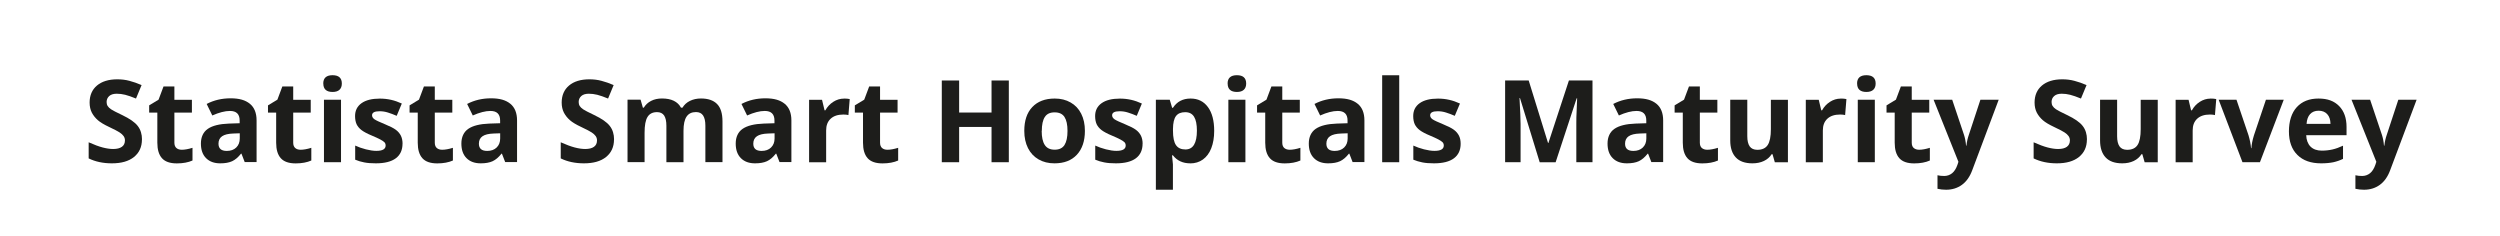 <?xml version="1.0" encoding="UTF-8"?>
<svg id="Ebene_1" xmlns="http://www.w3.org/2000/svg" version="1.1" viewBox="0 0 425.2 40.2">
  <!-- Generator: Adobe Illustrator 29.4.0, SVG Export Plug-In . SVG Version: 2.1.0 Build 152)  -->
  <defs>
    <style>
      .st0 {
        fill: #1d1d1b;
      }
    </style>
  </defs>
  <path class="st0" d="M24.14,23.73c0,1.25-.45,2.24-1.35,2.97s-2.16,1.08-3.77,1.08c-1.48,0-2.8-.28-3.94-.84v-2.74c.94.42,1.73.71,2.38.88.65.17,1.24.26,1.78.26.65,0,1.14-.12,1.49-.37.35-.25.52-.61.52-1.1,0-.27-.08-.51-.23-.73-.15-.21-.38-.42-.67-.61-.29-.2-.9-.51-1.8-.94-.85-.4-1.49-.78-1.91-1.15-.42-.37-.76-.79-1.02-1.28-.25-.49-.38-1.06-.38-1.71,0-1.23.42-2.2,1.25-2.9.83-.7,1.99-1.06,3.46-1.06.72,0,1.41.08,2.07.26.66.17,1.34.41,2.06.72l-.95,2.29c-.74-.3-1.35-.52-1.84-.64s-.96-.18-1.43-.18c-.56,0-.99.13-1.28.39s-.45.6-.45,1.02c0,.26.06.49.18.68.12.19.31.38.58.56s.89.51,1.87.97c1.3.62,2.19,1.24,2.67,1.87.48.62.72,1.39.72,2.3Z"/>
  <path class="st0" d="M30.91,25.47c.51,0,1.12-.11,1.83-.33v2.16c-.72.32-1.61.49-2.66.49-1.16,0-2-.29-2.53-.88-.53-.59-.79-1.47-.79-2.64v-5.12h-1.39v-1.23l1.6-.97.84-2.24h1.85v2.26h2.98v2.18h-2.98v5.12c0,.41.12.72.35.91.23.2.54.29.92.29Z"/>
  <path class="st0" d="M41.63,27.59l-.56-1.45h-.08c-.49.62-.99,1.04-1.51,1.28-.52.24-1.19.36-2.02.36-1.02,0-1.82-.29-2.41-.88s-.88-1.41-.88-2.49.39-1.96,1.18-2.5c.79-.54,1.98-.83,3.57-.89l1.84-.06v-.47c0-1.08-.55-1.62-1.65-1.62-.85,0-1.85.26-3,.77l-.96-1.96c1.22-.64,2.58-.96,4.07-.96s2.52.31,3.28.93,1.14,1.57,1.14,2.83v7.08h-2.03ZM40.78,22.67l-1.12.04c-.84.03-1.47.18-1.88.46-.41.28-.62.7-.62,1.27,0,.82.47,1.23,1.41,1.23.67,0,1.21-.19,1.61-.58.4-.39.6-.9.6-1.54v-.87Z"/>
  <path class="st0" d="M51.12,25.47c.51,0,1.12-.11,1.83-.33v2.16c-.72.32-1.61.49-2.66.49-1.16,0-2-.29-2.53-.88-.53-.59-.79-1.47-.79-2.64v-5.12h-1.39v-1.23l1.6-.97.84-2.24h1.85v2.26h2.98v2.18h-2.98v5.12c0,.41.12.72.35.91.23.2.54.29.92.29Z"/>
  <path class="st0" d="M54.98,14.21c0-.94.53-1.42,1.58-1.42s1.58.47,1.58,1.42c0,.45-.13.8-.39,1.05-.26.25-.66.38-1.18.38-1.05,0-1.58-.48-1.58-1.43ZM58,27.59h-2.9v-10.63h2.9v10.63Z"/>
  <path class="st0" d="M68.46,24.43c0,1.09-.38,1.92-1.14,2.49-.76.57-1.89.86-3.4.86-.77,0-1.43-.05-1.98-.16-.55-.1-1.06-.26-1.53-.46v-2.4c.54.25,1.15.47,1.82.64.67.17,1.27.26,1.78.26,1.05,0,1.58-.3,1.58-.91,0-.23-.07-.41-.21-.56-.14-.14-.38-.3-.72-.48s-.8-.39-1.37-.63c-.82-.34-1.42-.66-1.8-.95-.38-.29-.66-.63-.84-1-.17-.38-.26-.84-.26-1.39,0-.94.37-1.67,1.1-2.19.73-.52,1.77-.78,3.11-.78s2.53.28,3.74.84l-.87,2.09c-.53-.23-1.03-.42-1.49-.56-.46-.15-.94-.22-1.42-.22-.86,0-1.28.23-1.28.69,0,.26.14.49.41.68.28.19.88.47,1.81.85.83.34,1.44.65,1.83.94.39.29.67.63.86,1.01.18.38.28.83.28,1.36Z"/>
  <path class="st0" d="M75.2,25.47c.51,0,1.12-.11,1.83-.33v2.16c-.72.32-1.61.49-2.66.49-1.16,0-2-.29-2.53-.88-.53-.59-.79-1.47-.79-2.64v-5.12h-1.39v-1.23l1.6-.97.84-2.24h1.85v2.26h2.98v2.18h-2.98v5.12c0,.41.12.72.35.91.23.2.54.29.92.29Z"/>
  <path class="st0" d="M85.93,27.59l-.56-1.45h-.08c-.49.62-.99,1.04-1.51,1.28-.52.24-1.19.36-2.02.36-1.02,0-1.82-.29-2.41-.88s-.88-1.41-.88-2.49.39-1.96,1.18-2.5c.79-.54,1.98-.83,3.57-.89l1.84-.06v-.47c0-1.08-.55-1.62-1.65-1.62-.85,0-1.85.26-3,.77l-.96-1.96c1.22-.64,2.58-.96,4.07-.96s2.52.31,3.28.93,1.14,1.57,1.14,2.83v7.08h-2.03ZM85.07,22.67l-1.12.04c-.84.03-1.47.18-1.88.46-.41.28-.62.7-.62,1.27,0,.82.47,1.23,1.41,1.23.67,0,1.21-.19,1.61-.58.4-.39.6-.9.6-1.54v-.87Z"/>
  <path class="st0" d="M104.43,23.73c0,1.25-.45,2.24-1.35,2.97s-2.16,1.08-3.77,1.08c-1.48,0-2.8-.28-3.94-.84v-2.74c.94.42,1.73.71,2.38.88.65.17,1.24.26,1.78.26.65,0,1.14-.12,1.49-.37.35-.25.52-.61.52-1.1,0-.27-.08-.51-.23-.73-.15-.21-.38-.42-.67-.61-.29-.2-.9-.51-1.8-.94-.85-.4-1.49-.78-1.91-1.15-.42-.37-.76-.79-1.02-1.28-.25-.49-.38-1.06-.38-1.71,0-1.23.42-2.2,1.25-2.9.83-.7,1.99-1.06,3.46-1.06.72,0,1.41.08,2.07.26.66.17,1.34.41,2.06.72l-.95,2.29c-.74-.3-1.35-.52-1.84-.64s-.96-.18-1.43-.18c-.56,0-.99.13-1.28.39s-.45.6-.45,1.02c0,.26.06.49.18.68.12.19.31.38.58.56s.89.51,1.87.97c1.3.62,2.19,1.24,2.67,1.87.48.62.72,1.39.72,2.3Z"/>
  <path class="st0" d="M116.24,27.59h-2.9v-6.21c0-.77-.13-1.34-.38-1.73-.26-.38-.66-.58-1.21-.58-.74,0-1.28.27-1.62.82-.34.55-.5,1.44-.5,2.69v5h-2.9v-10.63h2.22l.39,1.36h.16c.29-.49.7-.87,1.24-1.15.54-.28,1.16-.41,1.85-.41,1.59,0,2.67.52,3.23,1.56h.26c.29-.49.71-.88,1.26-1.15s1.18-.41,1.88-.41c1.2,0,2.12.31,2.73.93.62.62.93,1.61.93,2.97v6.93h-2.91v-6.21c0-.77-.13-1.34-.39-1.73s-.66-.58-1.21-.58c-.71,0-1.24.25-1.59.76-.35.51-.53,1.31-.53,2.42v5.33Z"/>
  <path class="st0" d="M132.59,27.59l-.56-1.45h-.08c-.49.62-.99,1.04-1.51,1.28-.52.24-1.19.36-2.02.36-1.02,0-1.82-.29-2.41-.88s-.88-1.41-.88-2.49.39-1.96,1.18-2.5c.79-.54,1.98-.83,3.57-.89l1.84-.06v-.47c0-1.08-.55-1.62-1.65-1.62-.85,0-1.85.26-3,.77l-.96-1.96c1.22-.64,2.58-.96,4.07-.96s2.52.31,3.28.93,1.14,1.57,1.14,2.83v7.08h-2.03ZM131.74,22.67l-1.12.04c-.84.03-1.47.18-1.88.46-.41.28-.62.7-.62,1.27,0,.82.47,1.23,1.41,1.23.67,0,1.21-.19,1.61-.58.4-.39.6-.9.6-1.54v-.87Z"/>
  <path class="st0" d="M143.54,16.76c.39,0,.72.03.98.09l-.22,2.72c-.23-.06-.52-.09-.86-.09-.93,0-1.65.24-2.16.71-.52.48-.77,1.14-.77,2v5.41h-2.9v-10.63h2.2l.43,1.79h.14c.33-.6.78-1.08,1.34-1.44.56-.36,1.17-.55,1.83-.55Z"/>
  <path class="st0" d="M150.93,25.47c.51,0,1.12-.11,1.83-.33v2.16c-.72.32-1.61.49-2.66.49-1.16,0-2-.29-2.53-.88-.53-.59-.79-1.47-.79-2.64v-5.12h-1.39v-1.23l1.6-.97.84-2.24h1.85v2.26h2.98v2.18h-2.98v5.12c0,.41.12.72.35.91.23.2.54.29.92.29Z"/>
  <path class="st0" d="M171.58,27.59h-2.94v-6h-5.51v6h-2.95v-13.9h2.95v5.45h5.51v-5.45h2.94v13.9Z"/>
  <path class="st0" d="M184.52,22.26c0,1.73-.46,3.08-1.37,4.06-.91.98-2.18,1.46-3.81,1.46-1.02,0-1.92-.22-2.7-.67-.78-.45-1.38-1.09-1.8-1.92-.42-.84-.63-1.81-.63-2.93,0-1.74.45-3.09,1.36-4.05.91-.96,2.18-1.45,3.82-1.45,1.02,0,1.92.22,2.7.67.78.44,1.38,1.08,1.8,1.91.42.83.63,1.8.63,2.92ZM177.17,22.26c0,1.05.17,1.85.52,2.39.35.54.91.81,1.69.81s1.33-.27,1.67-.8c.34-.54.51-1.33.51-2.39s-.17-1.84-.51-2.37c-.34-.53-.9-.79-1.68-.79s-1.33.26-1.67.79c-.34.52-.51,1.31-.51,2.37Z"/>
  <path class="st0" d="M194.33,24.43c0,1.09-.38,1.92-1.14,2.49-.76.57-1.89.86-3.4.86-.77,0-1.43-.05-1.98-.16-.55-.1-1.06-.26-1.53-.46v-2.4c.54.25,1.15.47,1.82.64.67.17,1.27.26,1.78.26,1.05,0,1.58-.3,1.58-.91,0-.23-.07-.41-.21-.56-.14-.14-.38-.3-.72-.48s-.8-.39-1.37-.63c-.82-.34-1.42-.66-1.8-.95-.38-.29-.66-.63-.84-1-.17-.38-.26-.84-.26-1.39,0-.94.37-1.67,1.1-2.19.73-.52,1.77-.78,3.11-.78s2.53.28,3.74.84l-.87,2.09c-.53-.23-1.03-.42-1.49-.56-.46-.15-.94-.22-1.42-.22-.86,0-1.28.23-1.28.69,0,.26.14.49.41.68.28.19.88.47,1.81.85.83.34,1.44.65,1.83.94.39.29.67.63.86,1.01.18.38.28.83.28,1.36Z"/>
  <path class="st0" d="M202.43,27.78c-1.25,0-2.23-.45-2.94-1.36h-.15c.1.89.15,1.4.15,1.54v4.31h-2.9v-15.31h2.36l.41,1.38h.13c.68-1.05,1.68-1.58,3.01-1.58,1.26,0,2.24.49,2.95,1.46.71.97,1.06,2.32,1.06,4.04,0,1.13-.17,2.12-.5,2.96s-.81,1.47-1.42,1.91-1.34.66-2.17.66ZM201.58,19.08c-.72,0-1.24.22-1.57.66s-.5,1.17-.51,2.18v.31c0,1.14.17,1.96.51,2.45.34.5.88.74,1.61.74,1.3,0,1.95-1.07,1.95-3.21,0-1.05-.16-1.83-.48-2.35-.32-.52-.82-.78-1.51-.78Z"/>
  <path class="st0" d="M208.79,14.21c0-.94.53-1.42,1.58-1.42s1.58.47,1.58,1.42c0,.45-.13.8-.39,1.05-.26.25-.66.38-1.18.38-1.05,0-1.58-.48-1.58-1.43ZM211.82,27.59h-2.9v-10.63h2.9v10.63Z"/>
  <path class="st0" d="M219.34,25.47c.51,0,1.12-.11,1.83-.33v2.16c-.72.32-1.61.49-2.66.49-1.16,0-2-.29-2.53-.88-.53-.59-.79-1.47-.79-2.64v-5.12h-1.39v-1.23l1.6-.97.84-2.24h1.85v2.26h2.98v2.18h-2.98v5.12c0,.41.12.72.35.91s.54.29.92.29Z"/>
  <path class="st0" d="M230.06,27.59l-.56-1.45h-.08c-.49.62-.99,1.04-1.51,1.28-.52.24-1.19.36-2.02.36-1.02,0-1.82-.29-2.41-.88s-.88-1.41-.88-2.49.39-1.96,1.18-2.5c.79-.54,1.98-.83,3.57-.89l1.84-.06v-.47c0-1.08-.55-1.62-1.66-1.62-.85,0-1.85.26-3,.77l-.96-1.96c1.22-.64,2.58-.96,4.07-.96s2.52.31,3.28.93c.76.62,1.14,1.57,1.14,2.83v7.08h-2.03ZM229.21,22.67l-1.12.04c-.84.03-1.47.18-1.88.46-.41.28-.62.7-.62,1.27,0,.82.47,1.23,1.41,1.23.67,0,1.21-.19,1.61-.58s.6-.9.6-1.54v-.87Z"/>
  <path class="st0" d="M237.98,27.59h-2.9v-14.79h2.9v14.79Z"/>
  <path class="st0" d="M248.43,24.43c0,1.09-.38,1.92-1.14,2.49-.76.57-1.89.86-3.4.86-.77,0-1.43-.05-1.98-.16s-1.06-.26-1.53-.46v-2.4c.54.25,1.15.47,1.82.64.67.17,1.27.26,1.78.26,1.05,0,1.58-.3,1.58-.91,0-.23-.07-.41-.21-.56-.14-.14-.38-.3-.72-.48-.34-.18-.8-.39-1.37-.63-.82-.34-1.42-.66-1.8-.95-.38-.29-.66-.63-.84-1-.17-.38-.26-.84-.26-1.39,0-.94.37-1.67,1.1-2.19.73-.52,1.77-.78,3.11-.78s2.53.28,3.74.84l-.88,2.09c-.53-.23-1.03-.42-1.49-.56-.46-.15-.93-.22-1.42-.22-.86,0-1.28.23-1.28.69,0,.26.14.49.41.68.28.19.88.47,1.81.85.83.34,1.44.65,1.83.94.39.29.67.63.86,1.01s.28.83.28,1.36Z"/>
  <path class="st0" d="M261.87,27.59l-3.35-10.91h-.08c.12,2.22.18,3.7.18,4.44v6.47h-2.63v-13.9h4.01l3.29,10.63h.06l3.49-10.63h4.01v13.9h-2.75v-6.58c0-.31,0-.67.01-1.07,0-.41.05-1.48.13-3.23h-.08l-3.58,10.89h-2.7Z"/>
  <path class="st0" d="M280.87,27.59l-.56-1.45h-.08c-.49.62-.99,1.04-1.51,1.28-.52.24-1.19.36-2.02.36-1.02,0-1.82-.29-2.41-.88s-.88-1.41-.88-2.49.39-1.96,1.18-2.5c.79-.54,1.98-.83,3.57-.89l1.84-.06v-.47c0-1.08-.55-1.62-1.66-1.62-.85,0-1.85.26-3,.77l-.96-1.96c1.22-.64,2.58-.96,4.07-.96s2.52.31,3.28.93c.76.62,1.14,1.57,1.14,2.83v7.08h-2.03ZM280.01,22.67l-1.12.04c-.84.03-1.47.18-1.88.46-.41.28-.62.7-.62,1.27,0,.82.47,1.23,1.41,1.23.67,0,1.21-.19,1.61-.58s.6-.9.6-1.54v-.87Z"/>
  <path class="st0" d="M290.36,25.47c.51,0,1.12-.11,1.83-.33v2.16c-.72.32-1.61.49-2.66.49-1.16,0-2-.29-2.53-.88-.53-.59-.79-1.47-.79-2.64v-5.12h-1.39v-1.23l1.6-.97.84-2.24h1.85v2.26h2.98v2.18h-2.98v5.12c0,.41.12.72.35.91s.54.29.92.29Z"/>
  <path class="st0" d="M301.86,27.59l-.39-1.36h-.15c-.31.49-.75.88-1.32,1.15s-1.22.4-1.95.4c-1.25,0-2.19-.33-2.82-1-.63-.67-.95-1.63-.95-2.89v-6.93h2.9v6.21c0,.77.14,1.34.41,1.73.27.38.71.58,1.3.58.81,0,1.4-.27,1.76-.81s.54-1.44.54-2.7v-5h2.9v10.63h-2.23Z"/>
  <path class="st0" d="M313.06,16.76c.39,0,.72.03.98.09l-.22,2.72c-.24-.06-.52-.09-.86-.09-.93,0-1.65.24-2.16.71-.52.48-.77,1.14-.77,2v5.41h-2.9v-10.63h2.2l.43,1.79h.14c.33-.6.78-1.08,1.34-1.44.56-.36,1.17-.55,1.83-.55Z"/>
  <path class="st0" d="M315.85,14.21c0-.94.53-1.42,1.58-1.42s1.58.47,1.58,1.42c0,.45-.13.8-.39,1.05-.26.25-.66.38-1.18.38-1.05,0-1.58-.48-1.58-1.43ZM318.87,27.59h-2.9v-10.63h2.9v10.63Z"/>
  <path class="st0" d="M326.4,25.47c.51,0,1.12-.11,1.83-.33v2.16c-.72.32-1.61.49-2.66.49-1.16,0-2-.29-2.53-.88-.53-.59-.79-1.47-.79-2.64v-5.12h-1.39v-1.23l1.6-.97.84-2.24h1.85v2.26h2.98v2.18h-2.98v5.12c0,.41.12.72.35.91s.54.29.92.29Z"/>
  <path class="st0" d="M328.85,16.96h3.18l2.01,5.98c.17.52.29,1.13.35,1.84h.06c.07-.65.21-1.27.41-1.84l1.97-5.98h3.11l-4.5,11.99c-.41,1.11-1,1.94-1.76,2.49-.76.55-1.66.83-2.68.83-.5,0-.99-.05-1.47-.16v-2.3c.35.08.73.12,1.14.12.51,0,.96-.16,1.35-.47.38-.31.68-.79.9-1.42l.17-.52-4.22-10.55Z"/>
  <path class="st0" d="M354.94,23.73c0,1.25-.45,2.24-1.35,2.97s-2.16,1.08-3.77,1.08c-1.48,0-2.79-.28-3.94-.84v-2.74c.94.42,1.73.71,2.38.88.65.17,1.24.26,1.78.26.65,0,1.14-.12,1.49-.37.34-.25.52-.61.52-1.1,0-.27-.08-.51-.23-.73-.15-.21-.38-.42-.67-.61-.29-.2-.9-.51-1.8-.94-.85-.4-1.49-.78-1.91-1.15-.42-.37-.76-.79-1.02-1.28-.25-.49-.38-1.06-.38-1.71,0-1.23.42-2.2,1.25-2.9.83-.7,1.99-1.06,3.46-1.06.72,0,1.41.08,2.07.26.66.17,1.34.41,2.06.72l-.95,2.29c-.74-.3-1.35-.52-1.84-.64-.48-.12-.96-.18-1.43-.18-.56,0-.99.13-1.28.39-.3.26-.45.6-.45,1.02,0,.26.06.49.18.68s.31.38.58.56.89.51,1.87.97c1.3.62,2.19,1.24,2.67,1.87.48.62.72,1.39.72,2.3Z"/>
  <path class="st0" d="M364.76,27.59l-.39-1.36h-.15c-.31.49-.75.88-1.32,1.15s-1.22.4-1.95.4c-1.25,0-2.19-.33-2.82-1-.63-.67-.95-1.63-.95-2.89v-6.93h2.9v6.21c0,.77.14,1.34.41,1.73.27.38.71.58,1.3.58.81,0,1.4-.27,1.76-.81s.54-1.44.54-2.7v-5h2.9v10.63h-2.23Z"/>
  <path class="st0" d="M375.96,16.76c.39,0,.72.03.98.09l-.22,2.72c-.24-.06-.52-.09-.86-.09-.93,0-1.65.24-2.16.71-.52.48-.77,1.14-.77,2v5.41h-2.9v-10.63h2.2l.43,1.79h.14c.33-.6.78-1.08,1.34-1.44.56-.36,1.17-.55,1.83-.55Z"/>
  <path class="st0" d="M381.4,27.59l-4.05-10.63h3.03l2.05,6.06c.23.77.37,1.49.43,2.18h.06c.03-.61.17-1.33.43-2.18l2.04-6.06h3.03l-4.05,10.63h-2.98Z"/>
  <path class="st0" d="M394.76,27.78c-1.71,0-3.05-.47-4.01-1.42-.96-.94-1.45-2.28-1.45-4.01s.45-3.16,1.34-4.13c.89-.97,2.12-1.46,3.69-1.46s2.67.43,3.51,1.28c.84.86,1.26,2.04,1.26,3.55v1.41h-6.86c.03.82.28,1.47.73,1.93.46.46,1.1.69,1.92.69.64,0,1.25-.07,1.82-.2.57-.13,1.17-.35,1.79-.64v2.24c-.51.25-1.05.44-1.63.57-.58.12-1.28.19-2.11.19ZM394.35,18.83c-.62,0-1.1.2-1.45.58s-.55.94-.6,1.66h4.07c-.01-.72-.2-1.27-.56-1.66s-.85-.58-1.46-.58Z"/>
  <path class="st0" d="M399.93,16.96h3.18l2.01,5.98c.17.52.29,1.13.35,1.84h.06c.07-.65.21-1.27.41-1.84l1.97-5.98h3.11l-4.5,11.99c-.41,1.11-1,1.94-1.76,2.49-.76.55-1.66.83-2.68.83-.5,0-.99-.05-1.47-.16v-2.3c.35.08.73.12,1.14.12.51,0,.96-.16,1.35-.47.38-.31.68-.79.9-1.42l.17-.52-4.22-10.55Z"/>
</svg>